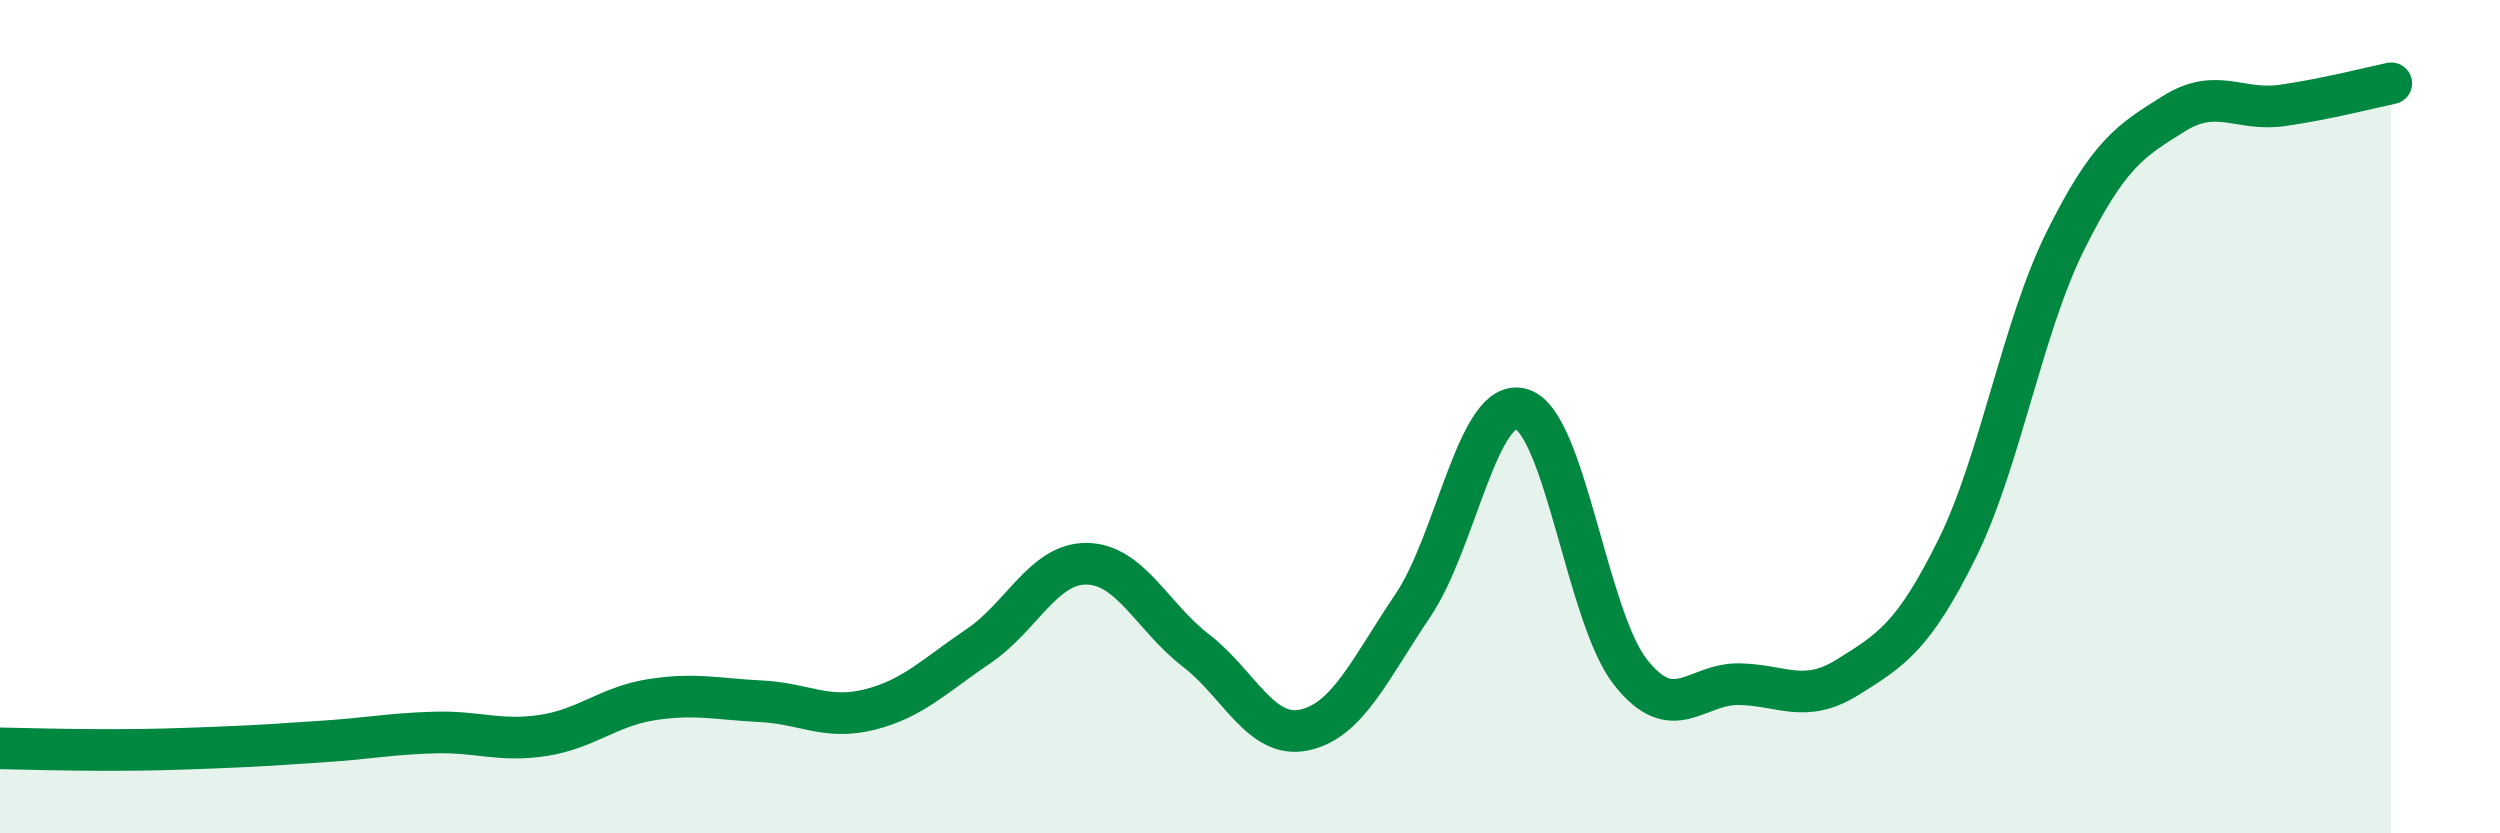 
    <svg width="60" height="20" viewBox="0 0 60 20" xmlns="http://www.w3.org/2000/svg">
      <path
        d="M 0,17.96 C 0.52,17.97 1.57,18 2.61,18 C 3.65,18 4.18,17.98 5.22,17.94 C 6.26,17.9 6.79,17.86 7.83,17.79 C 8.87,17.72 9.39,17.61 10.43,17.58 C 11.47,17.55 12,17.81 13.04,17.65 C 14.08,17.49 14.61,16.95 15.65,16.79 C 16.69,16.63 17.22,16.78 18.26,16.83 C 19.3,16.88 19.83,17.29 20.87,17.03 C 21.91,16.77 22.44,16.21 23.48,15.51 C 24.52,14.81 25.05,13.51 26.09,13.53 C 27.13,13.55 27.66,14.81 28.7,15.61 C 29.74,16.41 30.26,17.74 31.3,17.52 C 32.34,17.3 32.87,16.07 33.91,14.53 C 34.95,12.99 35.48,9.5 36.52,9.82 C 37.56,10.14 38.09,14.81 39.13,16.13 C 40.17,17.45 40.7,16.4 41.74,16.42 C 42.78,16.44 43.31,16.9 44.35,16.25 C 45.39,15.6 45.92,15.28 46.96,13.19 C 48,11.1 48.53,7.87 49.57,5.78 C 50.61,3.69 51.13,3.38 52.17,2.73 C 53.21,2.08 53.74,2.68 54.78,2.53 C 55.82,2.38 56.87,2.11 57.39,2L57.39 20L0 20Z"
        fill="#008740"
        opacity="0.1"
        stroke-linecap="round"
        stroke-linejoin="round"
      />
      <path
        d="M 0,17.96 C 0.52,17.97 1.57,18 2.61,18 C 3.65,18 4.18,17.98 5.22,17.94 C 6.26,17.9 6.79,17.86 7.83,17.79 C 8.87,17.72 9.39,17.61 10.43,17.58 C 11.47,17.55 12,17.81 13.04,17.65 C 14.08,17.49 14.61,16.95 15.65,16.79 C 16.69,16.63 17.22,16.78 18.26,16.83 C 19.3,16.88 19.83,17.29 20.87,17.03 C 21.91,16.77 22.44,16.21 23.48,15.51 C 24.52,14.81 25.05,13.51 26.09,13.53 C 27.13,13.55 27.66,14.81 28.7,15.61 C 29.74,16.41 30.26,17.74 31.3,17.52 C 32.34,17.3 32.87,16.07 33.91,14.53 C 34.95,12.99 35.48,9.5 36.52,9.82 C 37.56,10.14 38.09,14.81 39.13,16.13 C 40.17,17.45 40.7,16.4 41.74,16.42 C 42.78,16.44 43.31,16.9 44.35,16.25 C 45.39,15.6 45.92,15.28 46.96,13.19 C 48,11.1 48.53,7.87 49.57,5.78 C 50.61,3.69 51.13,3.38 52.17,2.73 C 53.21,2.08 53.74,2.68 54.78,2.53 C 55.82,2.38 56.87,2.11 57.39,2"
        stroke="#008740"
        stroke-width="1"
        fill="none"
        stroke-linecap="round"
        stroke-linejoin="round"
      />
    </svg>
  